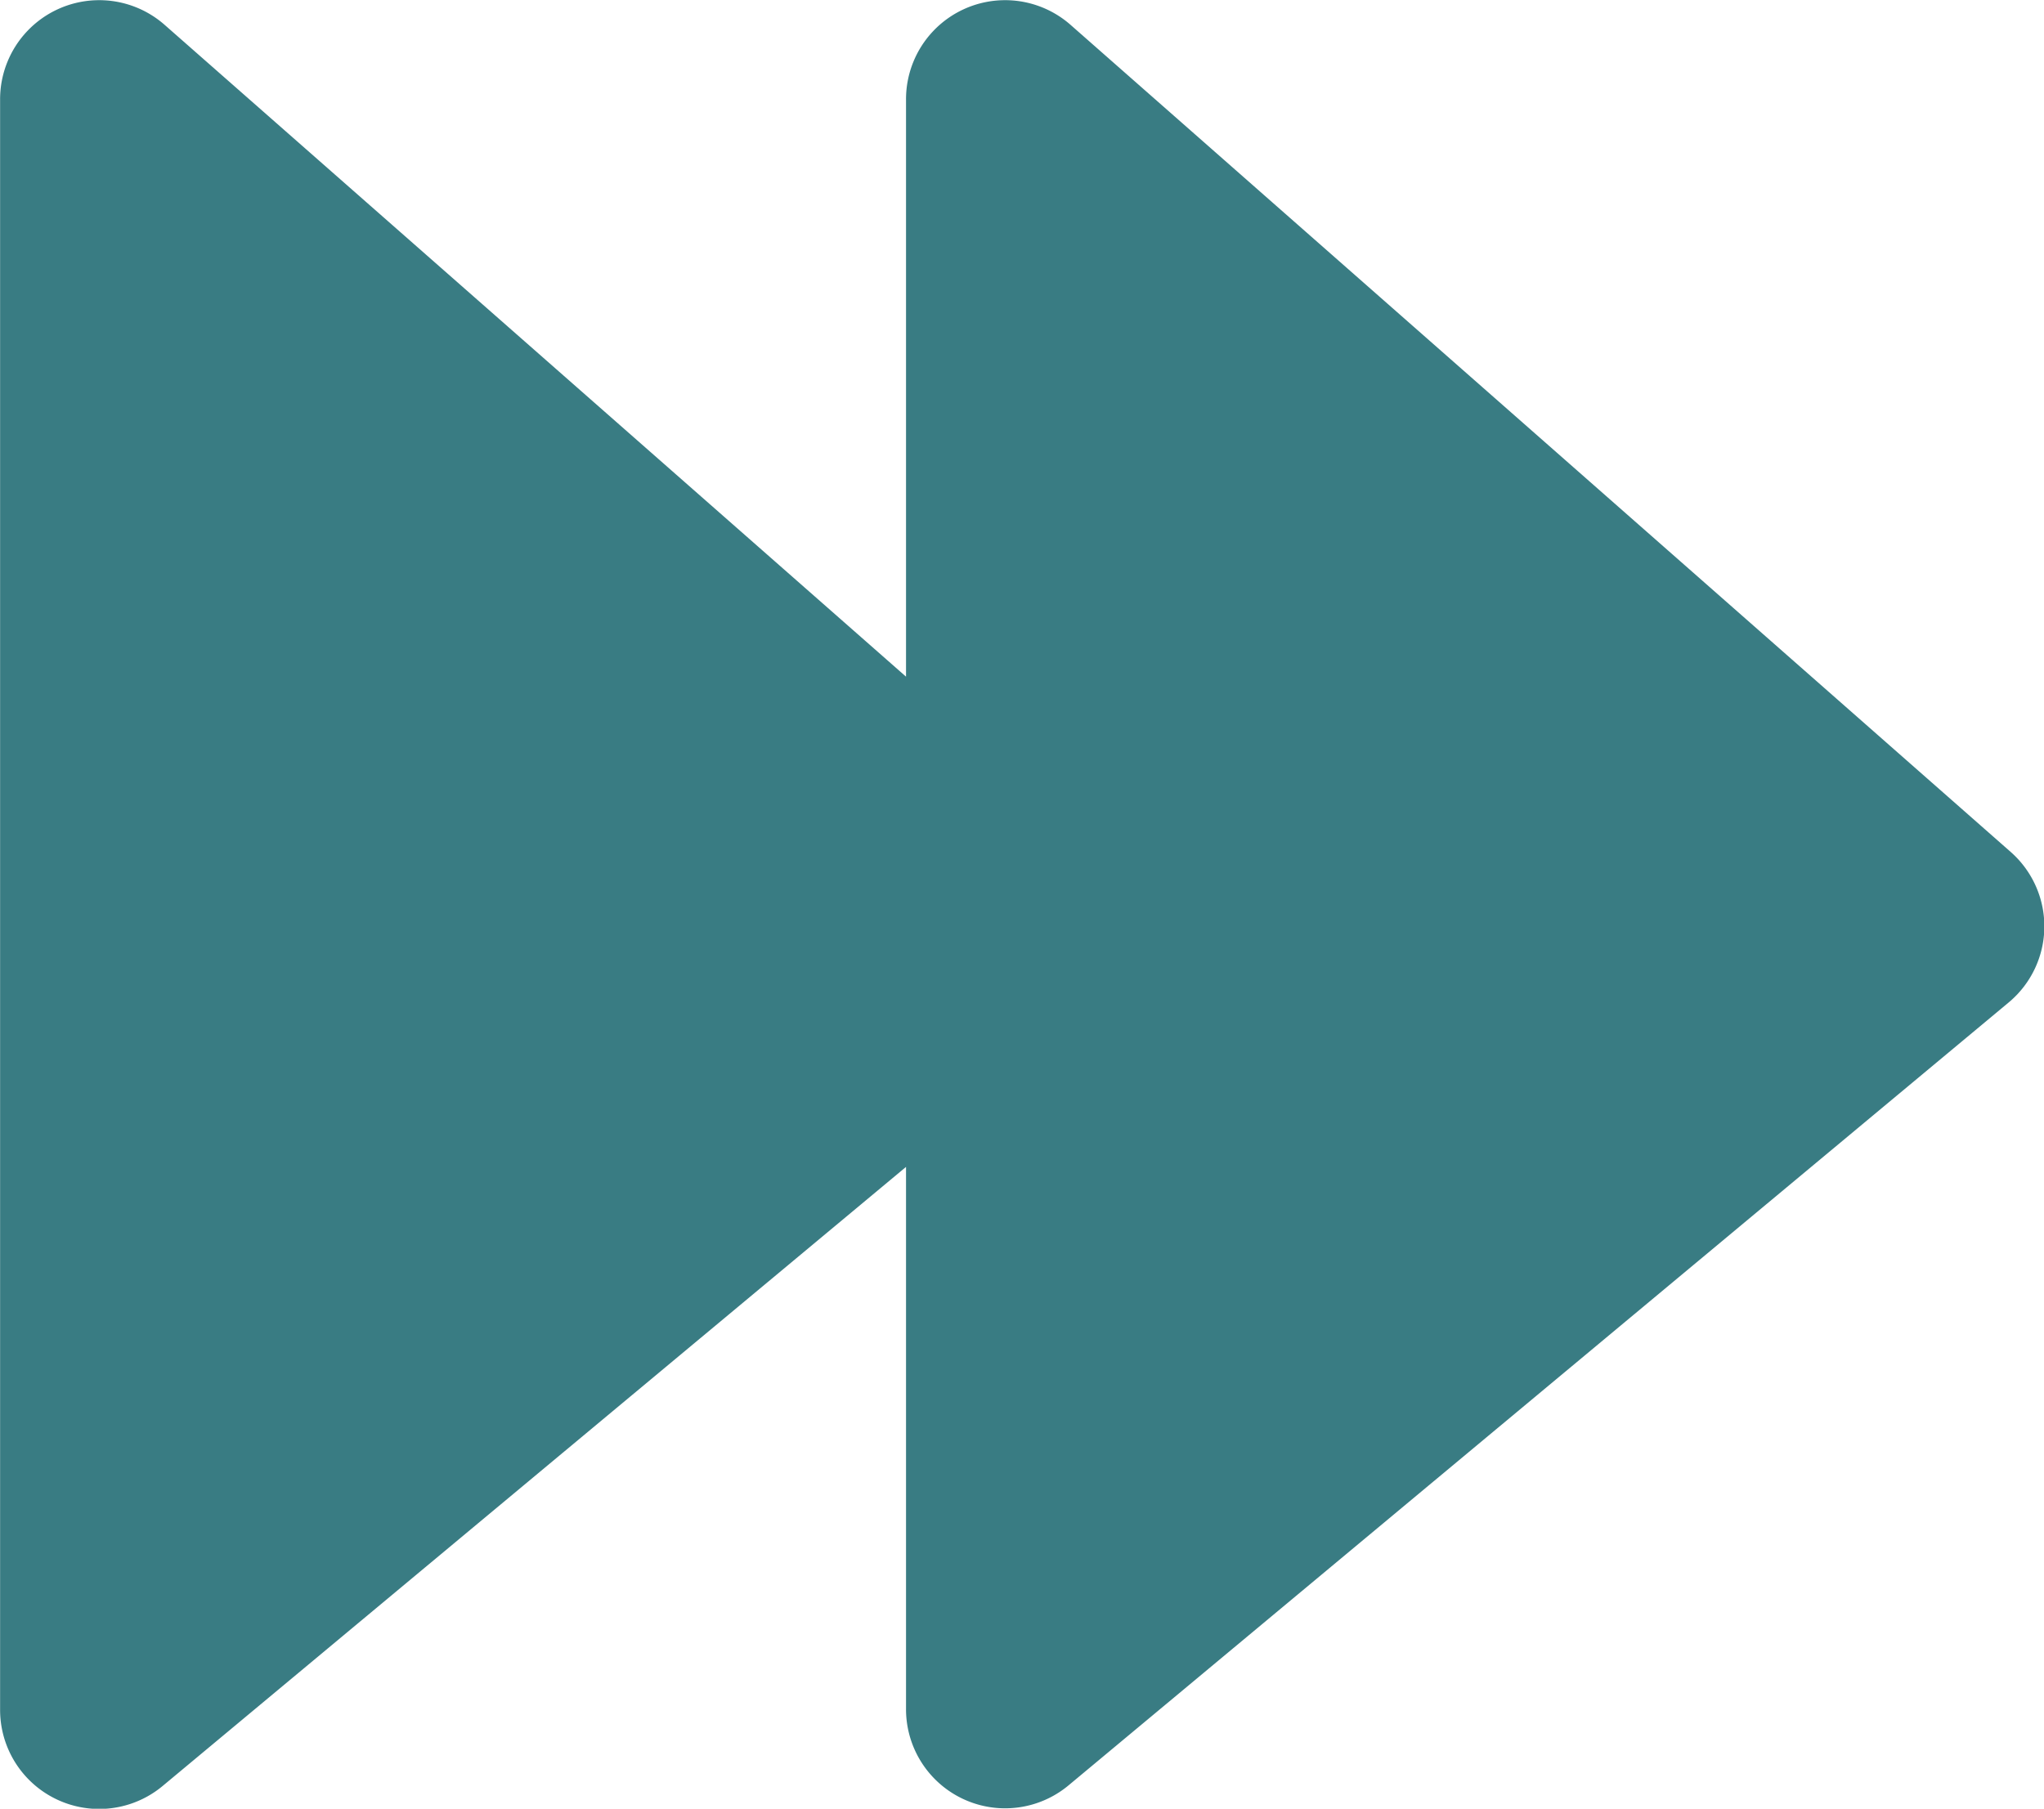 <svg viewBox="0 0 20.401 18.056" height="18.056" width="20.401" xmlns="http://www.w3.org/2000/svg">
  <path fill="#397c83" transform="translate(-9.599 -13.485)" d="M9.6,30.551V14.476a.989.989,0,0,1,1.642-.743l7.4,6.507V14.476a.989.989,0,0,1,1.642-.743l9.385,8.258a.989.989,0,0,1-.02,1.5l-9.385,7.817a.989.989,0,0,1-1.622-.76V25.134l-7.416,6.177A.989.989,0,0,1,9.6,30.551Z" id="avance-rapide"></path>
</svg>
